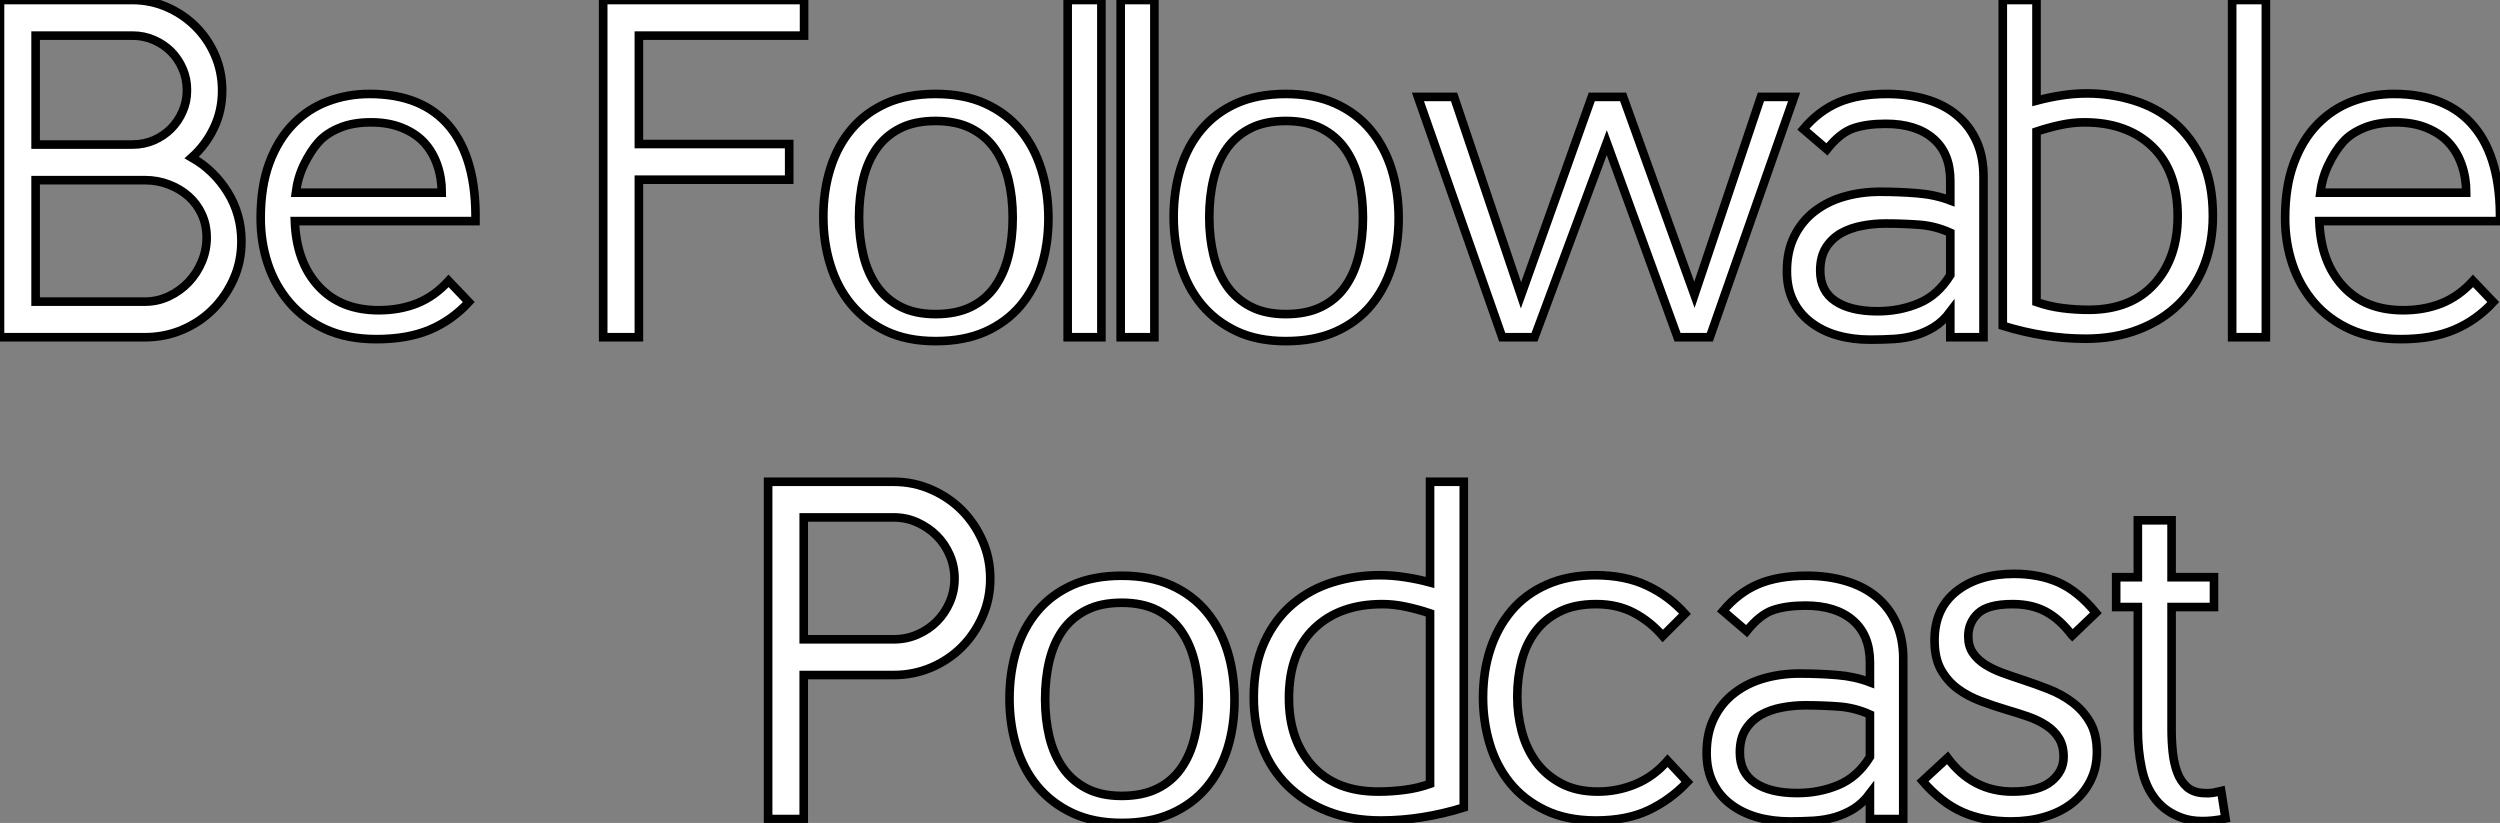 <?xml version="1.0" standalone="no"?>
<svg xmlns="http://www.w3.org/2000/svg" viewBox="1.12 -39.2 290.584 95.65"><rect x="1.12" y="-39.2" width="290.584" height="95.65" fill="#808080" stroke="none"/><path d="M17.92 0L1.12 0L1.12-39.20L16.46-39.20Q18.65-39.20 20.55-38.36Q22.46-37.52 23.88-36.09Q25.31-34.66 26.12-32.76Q26.94-30.86 26.94-28.67L26.94-28.67Q26.94-26.32 25.98-24.33Q25.03-22.34 23.41-20.89L23.41-20.89Q25.98-19.43 27.58-16.86Q29.18-14.28 29.18-11.14L29.18-11.14Q29.18-8.79 28.28-6.78Q27.38-4.76 25.87-3.25Q24.36-1.74 22.32-0.87Q20.27 0 17.92 0L17.92 0ZM5.26-18.26L5.26-4.14L17.98-4.14Q19.43-4.14 20.75-4.76Q22.06-5.38 23.04-6.41Q24.02-7.45 24.58-8.79Q25.14-10.14 25.14-11.59L25.14-11.59Q25.14-13.05 24.58-14.28Q24.02-15.51 23.04-16.38Q22.06-17.25 20.75-17.75Q19.43-18.26 17.98-18.26L17.98-18.26L5.26-18.26ZM16.52-35.06L5.26-35.06L5.26-22.40L16.52-22.40Q17.86-22.40 19.01-22.90Q20.16-23.41 21-24.25Q21.84-25.09 22.34-26.24Q22.85-27.38 22.85-28.73L22.85-28.73Q22.85-30.07 22.34-31.22Q21.84-32.37 21-33.21Q20.16-34.05 19.01-34.55Q17.86-35.06 16.52-35.06L16.52-35.06ZM53.26-6.55L55.61-4.09Q53.65-1.96 51.07-0.87Q48.50 0.22 44.86 0.22L44.86 0.22Q41.50 0.22 38.98-0.92Q36.46-2.07 34.78-4.03Q33.10-5.99 32.26-8.51Q31.42-11.03 31.42-13.83L31.42-13.83Q31.42-17.53 32.42-20.24Q33.43-22.96 35.17-24.75Q36.90-26.54 39.20-27.41Q41.50-28.28 44.07-28.28L44.07-28.28Q50.23-28.28 53.37-24.50Q56.50-20.72 56.39-13.50L56.39-13.50L35.39-13.50Q35.56-8.74 38.14-5.94Q40.71-3.14 45.14-3.14L45.14-3.14Q47.60-3.14 49.62-3.95Q51.63-4.76 53.26-6.55L53.26-6.55ZM35.50-16.80L52.47-16.80Q52.47-18.54 51.94-20.05Q51.41-21.56 50.43-22.62Q49.45-23.69 47.88-24.33Q46.31-24.98 44.24-24.98L44.24-24.98Q42.11-24.98 40.57-24.33Q39.03-23.69 38.14-22.68Q37.24-21.67 36.48-20.13Q35.73-18.59 35.50-16.80L35.50-16.80Z" fill="white" stroke="black" transform="scale(1,1)"/><path d="M75.38 0L71.23 0L71.23-39.20L94.58-39.20L94.58-35.06L75.38-35.06L75.38-22.46L92.85-22.46L92.85-18.31L75.38-18.31L75.38 0ZM118.83-13.89L118.83-13.89Q118.83-16.30 118.33-18.34Q117.82-20.38 116.76-21.90Q115.70-23.41 113.99-24.28Q112.28-25.14 109.87-25.14L109.87-25.14Q107.46-25.14 105.78-24.30Q104.10-23.46 103.04-21.98Q101.98-20.50 101.47-18.42Q100.97-16.35 100.97-13.94L100.97-13.94Q100.97-11.59 101.47-9.52Q101.98-7.45 103.04-5.94Q104.10-4.42 105.78-3.56Q107.46-2.69 109.87-2.69L109.87-2.69Q112.28-2.69 113.99-3.53Q115.70-4.37 116.76-5.88Q117.82-7.39 118.33-9.44Q118.83-11.48 118.83-13.89ZM122.98-13.83L122.98-13.83Q122.98-10.81 122.16-8.20Q121.35-5.60 119.73-3.67Q118.10-1.74 115.64-0.64Q113.18 0.45 109.87 0.45L109.87 0.45Q106.57 0.45 104.13-0.70Q101.70-1.85 100.07-3.81Q98.45-5.77 97.64-8.40Q96.82-11.03 96.82-14L96.82-14Q96.82-17.02 97.64-19.63Q98.45-22.23 100.07-24.16Q101.70-26.10 104.13-27.19Q106.57-28.28 109.87-28.28L109.87-28.28Q113.18-28.28 115.64-27.16Q118.10-26.04 119.73-24.08Q121.35-22.12 122.16-19.49Q122.98-16.86 122.98-13.83ZM129.14 0L125.22 0L125.22-39.20L129.14-39.20L129.14 0ZM135.30 0L131.38 0L131.38-39.20L135.30-39.20L135.30 0ZM159.54-13.89L159.54-13.89Q159.54-16.30 159.04-18.34Q158.54-20.38 157.47-21.90Q156.41-23.41 154.70-24.28Q152.99-25.14 150.58-25.14L150.58-25.14Q148.18-25.14 146.50-24.30Q144.82-23.46 143.75-21.98Q142.69-20.50 142.18-18.42Q141.68-16.35 141.68-13.94L141.68-13.94Q141.68-11.59 142.18-9.52Q142.69-7.45 143.75-5.94Q144.82-4.42 146.50-3.56Q148.18-2.69 150.58-2.69L150.58-2.69Q152.99-2.69 154.70-3.53Q156.41-4.37 157.47-5.88Q158.54-7.39 159.04-9.44Q159.54-11.48 159.54-13.89ZM163.69-13.83L163.69-13.83Q163.69-10.81 162.88-8.20Q162.06-5.60 160.44-3.67Q158.82-1.74 156.35-0.64Q153.89 0.45 150.58 0.45L150.58 0.45Q147.28 0.45 144.84-0.70Q142.41-1.85 140.78-3.81Q139.16-5.77 138.35-8.40Q137.54-11.03 137.54-14L137.54-14Q137.54-17.02 138.35-19.63Q139.16-22.23 140.78-24.16Q142.41-26.10 144.84-27.19Q147.28-28.28 150.58-28.28L150.58-28.28Q153.89-28.28 156.35-27.16Q158.82-26.04 160.44-24.08Q162.06-22.12 162.88-19.49Q163.69-16.86 163.69-13.83ZM209.66-27.94L199.86 0L196.11 0L187.88-22.62L179.48 0L175.73 0L165.93-27.94L170.13-27.94L177.91-4.87L186.14-27.94L189.78-27.94L198.07-4.93L205.80-27.94L209.66-27.94ZM227.81-7.22L227.81-12.15Q226.07-12.94 224.17-13.08Q222.26-13.22 220.30-13.22L220.30-13.22Q218.90-13.22 217.56-12.96Q216.22-12.71 215.12-12.10Q214.03-11.48 213.36-10.42Q212.69-9.35 212.69-7.73L212.69-7.73Q212.69-5.38 214.45-4.20Q216.22-3.02 219.35-3.02L219.35-3.02Q221.93-3.02 224.14-3.95Q226.35-4.87 227.81-7.22L227.81-7.22ZM231.67 0L227.81 0L227.81-2.97Q226.97-1.85 225.93-1.20Q224.90-0.56 223.75-0.22Q222.60 0.11 221.28 0.20Q219.97 0.28 218.51 0.28L218.51 0.28Q216.44 0.28 214.68-0.22Q212.91-0.73 211.60-1.74Q210.28-2.74 209.55-4.23Q208.82-5.71 208.82-7.67L208.82-7.67Q208.82-10.02 209.69-11.76Q210.56-13.50 212.04-14.64Q213.53-15.79 215.49-16.35Q217.45-16.91 219.63-16.91L219.63-16.91Q221.87-16.91 223.94-16.74Q226.02-16.58 227.81-15.90L227.81-15.90L227.81-18.20Q227.81-21.39 225.82-23.10Q223.83-24.81 220.30-24.81L220.30-24.81Q218.06-24.81 216.52-24.28Q214.98-23.74 213.47-21.84L213.47-21.84L210.73-24.19Q212.52-26.32 214.82-27.30Q217.11-28.28 220.47-28.28L220.47-28.28Q222.94-28.28 225.01-27.66Q227.08-27.05 228.56-25.82Q230.05-24.58 230.86-22.79Q231.67-21 231.67-18.65L231.67-18.65L231.67 0ZM237.83-39.20L237.83-27.50Q239.29-27.89 240.74-28.11Q242.20-28.34 243.71-28.34L243.71-28.34Q246.51-28.34 249.14-27.52Q251.78-26.71 253.82-24.98Q255.86-23.24 257.10-20.55Q258.33-17.86 258.33-14.11L258.33-14.11Q258.33-10.98 257.32-8.37Q256.31-5.77 254.38-3.86Q252.45-1.96 249.70-0.90Q246.96 0.17 243.54 0.17L243.54 0.17Q238.78 0.17 233.91-1.34L233.91-1.34L233.91-39.20L237.83-39.20ZM254.24-14.06L254.24-14.06Q254.24-19.32 251.30-22.15Q248.36-24.98 243.38-24.98L243.38-24.98Q242.03-24.98 240.60-24.67Q239.18-24.36 237.83-23.91L237.83-23.91L237.83-4.09Q239.29-3.58 240.80-3.39Q242.31-3.19 243.88-3.19L243.88-3.19Q248.81-3.19 251.52-6.19Q254.24-9.18 254.24-14.06ZM264.49 0L260.57 0L260.57-39.20L264.49-39.20L264.49 0ZM288.57-6.55L290.92-4.09Q288.96-1.96 286.38-0.87Q283.81 0.22 280.17 0.22L280.17 0.22Q276.81 0.22 274.29-0.92Q271.77-2.07 270.09-4.03Q268.41-5.99 267.57-8.51Q266.73-11.03 266.73-13.83L266.73-13.83Q266.73-17.53 267.74-20.24Q268.74-22.96 270.48-24.75Q272.22-26.54 274.51-27.41Q276.81-28.28 279.38-28.28L279.38-28.28Q285.54-28.28 288.68-24.50Q291.82-20.72 291.70-13.50L291.70-13.50L270.70-13.50Q270.87-8.74 273.45-5.94Q276.02-3.14 280.45-3.14L280.45-3.14Q282.91-3.14 284.93-3.95Q286.94-4.76 288.57-6.55L288.57-6.55ZM270.82-16.80L287.78-16.80Q287.78-18.54 287.25-20.05Q286.72-21.56 285.74-22.62Q284.76-23.69 283.19-24.33Q281.62-24.98 279.55-24.98L279.55-24.98Q277.42-24.98 275.88-24.33Q274.34-23.69 273.45-22.68Q272.55-21.67 271.80-20.13Q271.04-18.59 270.82-16.80L270.82-16.80Z" fill="white" stroke="black" transform="scale(1,1)"/><path d="" fill="white" stroke="black" transform="scale(1,1)"/><path d="M105.02 39.26L94.54 39.26L94.54 56L90.40 56L90.40 16.80L105.02 16.80Q107.31 16.80 109.36 17.70Q111.40 18.59 112.91 20.10Q114.42 21.62 115.32 23.66Q116.22 25.70 116.22 28.06L116.22 28.06Q116.22 30.41 115.32 32.45Q114.42 34.50 112.91 36.01Q111.40 37.52 109.36 38.39Q107.31 39.26 105.02 39.26L105.02 39.26ZM94.54 20.94L94.54 35.11L105.02 35.11Q106.47 35.11 107.76 34.55Q109.05 33.99 110.00 33.04Q110.95 32.09 111.51 30.80Q112.07 29.51 112.07 28.06L112.07 28.06Q112.07 26.60 111.51 25.31Q110.95 24.02 110.00 23.07Q109.05 22.12 107.76 21.53Q106.47 20.94 105.02 20.94L105.02 20.94L94.54 20.94ZM140.46 42.11L140.46 42.11Q140.46 39.70 139.96 37.66Q139.46 35.62 138.39 34.10Q137.33 32.59 135.62 31.72Q133.91 30.86 131.50 30.86L131.50 30.86Q129.10 30.86 127.42 31.70Q125.74 32.54 124.67 34.02Q123.61 35.50 123.10 37.58Q122.60 39.65 122.60 42.06L122.60 42.06Q122.60 44.41 123.10 46.48Q123.61 48.55 124.67 50.06Q125.74 51.58 127.42 52.44Q129.10 53.31 131.50 53.31L131.50 53.31Q133.91 53.31 135.62 52.47Q137.33 51.63 138.39 50.12Q139.46 48.61 139.96 46.56Q140.46 44.52 140.46 42.11ZM144.61 42.17L144.61 42.17Q144.61 45.19 143.80 47.80Q142.98 50.40 141.36 52.33Q139.74 54.26 137.27 55.36Q134.81 56.45 131.50 56.45L131.50 56.45Q128.20 56.45 125.76 55.30Q123.33 54.15 121.70 52.19Q120.08 50.23 119.27 47.60Q118.46 44.97 118.46 42L118.46 42Q118.46 38.98 119.27 36.37Q120.08 33.77 121.70 31.84Q123.33 29.90 125.76 28.81Q128.20 27.72 131.50 27.72L131.50 27.72Q134.81 27.72 137.27 28.84Q139.74 29.96 141.36 31.92Q142.98 33.88 143.80 36.51Q144.61 39.14 144.61 42.17ZM167.34 28.50L167.34 16.80L171.26 16.80L171.26 54.66Q166.39 56.17 161.63 56.17L161.63 56.17Q158.16 56.17 155.44 55.10Q152.73 54.04 150.80 52.14Q148.86 50.23 147.86 47.63Q146.85 45.02 146.85 41.89L146.85 41.89Q146.85 38.14 148.08 35.45Q149.31 32.76 151.36 31.02Q153.40 29.29 156.03 28.48Q158.66 27.66 161.46 27.66L161.46 27.66Q162.98 27.66 164.43 27.89Q165.89 28.11 167.34 28.50L167.34 28.50ZM150.94 41.94L150.94 41.94Q150.94 46.82 153.65 49.81Q156.37 52.81 161.30 52.81L161.30 52.81Q162.86 52.81 164.38 52.61Q165.89 52.42 167.34 51.91L167.34 51.91L167.34 32.09Q166.00 31.64 164.57 31.33Q163.14 31.02 161.80 31.02L161.80 31.02Q156.82 31.02 153.88 33.85Q150.94 36.68 150.94 41.94ZM194.95 49.22L197.25 51.69Q195.29 53.76 192.77 54.96Q190.25 56.17 186.61 56.17L186.61 56.17Q183.19 56.17 180.70 54.96Q178.21 53.76 176.61 51.77Q175.02 49.78 174.26 47.21Q173.50 44.63 173.50 41.89L173.50 41.89Q173.50 38.86 174.34 36.29Q175.18 33.71 176.81 31.78Q178.43 29.85 180.90 28.76Q183.36 27.66 186.55 27.66L186.55 27.66Q190.02 27.66 192.57 28.87Q195.12 30.07 196.97 32.14L196.97 32.14L194.39 34.72Q192.94 33.04 191.03 32.03Q189.13 31.02 186.66 31.02L186.66 31.02Q184.14 31.02 182.41 31.89Q180.67 32.76 179.58 34.22Q178.49 35.67 177.98 37.63Q177.48 39.59 177.48 41.78L177.48 41.78Q177.48 43.85 178.01 45.84Q178.54 47.82 179.66 49.36Q180.78 50.90 182.58 51.86Q184.37 52.81 186.83 52.81L186.83 52.81Q189.13 52.81 191.23 51.94Q193.33 51.07 194.95 49.22L194.95 49.22ZM218.47 48.78L218.47 43.85Q216.74 43.06 214.83 42.92Q212.93 42.78 210.97 42.78L210.97 42.78Q209.57 42.78 208.22 43.04Q206.88 43.29 205.79 43.90Q204.70 44.52 204.02 45.58Q203.35 46.65 203.35 48.27L203.35 48.27Q203.35 50.62 205.12 51.80Q206.88 52.98 210.02 52.98L210.02 52.98Q212.59 52.98 214.80 52.05Q217.02 51.13 218.47 48.78L218.47 48.78ZM222.34 56L218.47 56L218.47 53.03Q217.63 54.15 216.60 54.80Q215.56 55.44 214.41 55.78Q213.26 56.11 211.95 56.20Q210.63 56.28 209.18 56.28L209.18 56.28Q207.10 56.28 205.34 55.78Q203.58 55.27 202.26 54.26Q200.94 53.26 200.22 51.77Q199.49 50.29 199.49 48.33L199.49 48.33Q199.49 45.98 200.36 44.24Q201.22 42.50 202.71 41.36Q204.19 40.21 206.15 39.65Q208.11 39.09 210.30 39.09L210.30 39.09Q212.54 39.09 214.61 39.26Q216.68 39.42 218.47 40.10L218.47 40.10L218.47 37.80Q218.47 34.61 216.48 32.90Q214.50 31.19 210.97 31.19L210.97 31.19Q208.73 31.19 207.19 31.72Q205.65 32.26 204.14 34.16L204.14 34.16L201.39 31.81Q203.18 29.68 205.48 28.70Q207.78 27.72 211.14 27.72L211.14 27.72Q213.60 27.72 215.67 28.34Q217.74 28.95 219.23 30.18Q220.71 31.42 221.52 33.21Q222.34 35 222.34 37.35L222.34 37.35L222.34 56ZM241.99 34.66L241.94 34.61Q240.54 32.76 238.91 31.89Q237.29 31.02 235.05 31.02L235.05 31.02Q232.19 31.02 231.04 32.09Q229.90 33.15 229.90 34.78L229.90 34.78Q229.90 35.90 230.43 36.68Q230.96 37.46 231.83 38.02Q232.70 38.58 233.84 39.00Q234.99 39.42 236.22 39.82L236.22 39.82Q237.74 40.32 239.25 40.91Q240.76 41.50 242.02 42.45Q243.28 43.40 244.06 44.77Q244.85 46.14 244.85 48.22L244.85 48.22Q244.85 50.12 244.06 51.63Q243.28 53.14 241.94 54.18Q240.59 55.22 238.77 55.75Q236.95 56.28 234.88 56.28L234.88 56.28Q231.69 56.28 229.22 55.19Q226.76 54.10 224.58 51.58L224.58 51.58L227.49 48.89Q230.40 52.81 235.05 52.81L235.05 52.81Q238.07 52.81 239.53 51.63Q240.98 50.46 240.98 48.78L240.98 48.78Q240.98 47.49 240.45 46.62Q239.92 45.75 239.00 45.14Q238.07 44.52 236.87 44.10Q235.66 43.68 234.32 43.29L234.32 43.29Q232.81 42.84 231.32 42.28Q229.84 41.72 228.66 40.85Q227.49 39.98 226.73 38.64Q225.98 37.30 225.98 35.22L225.98 35.22Q225.98 31.53 228.55 29.51Q231.13 27.50 235.22 27.50L235.22 27.50Q238.13 27.50 240.40 28.50Q242.66 29.51 244.74 32.03L244.74 32.03L241.99 34.66ZM249.61 45.64L249.61 31.36L247.09 31.36L247.09 27.89L249.61 27.89L249.61 21.28L253.53 21.28L253.53 27.89L258.46 27.89L258.46 31.36L253.53 31.36L253.53 45.53Q253.53 46.98 253.67 48.27Q253.81 49.56 254.20 50.60Q254.59 51.63 255.32 52.28Q256.05 52.92 257.22 52.98L257.22 52.98Q257.84 53.03 258.34 52.95Q258.85 52.86 259.30 52.75L259.30 52.75L259.80 55.94Q256.78 56.56 254.82 55.89Q252.86 55.22 251.68 53.73Q250.50 52.25 250.06 50.12Q249.61 47.99 249.61 45.64L249.61 45.64Z" fill="white" stroke="black" transform="scale(1,1)"/></svg>